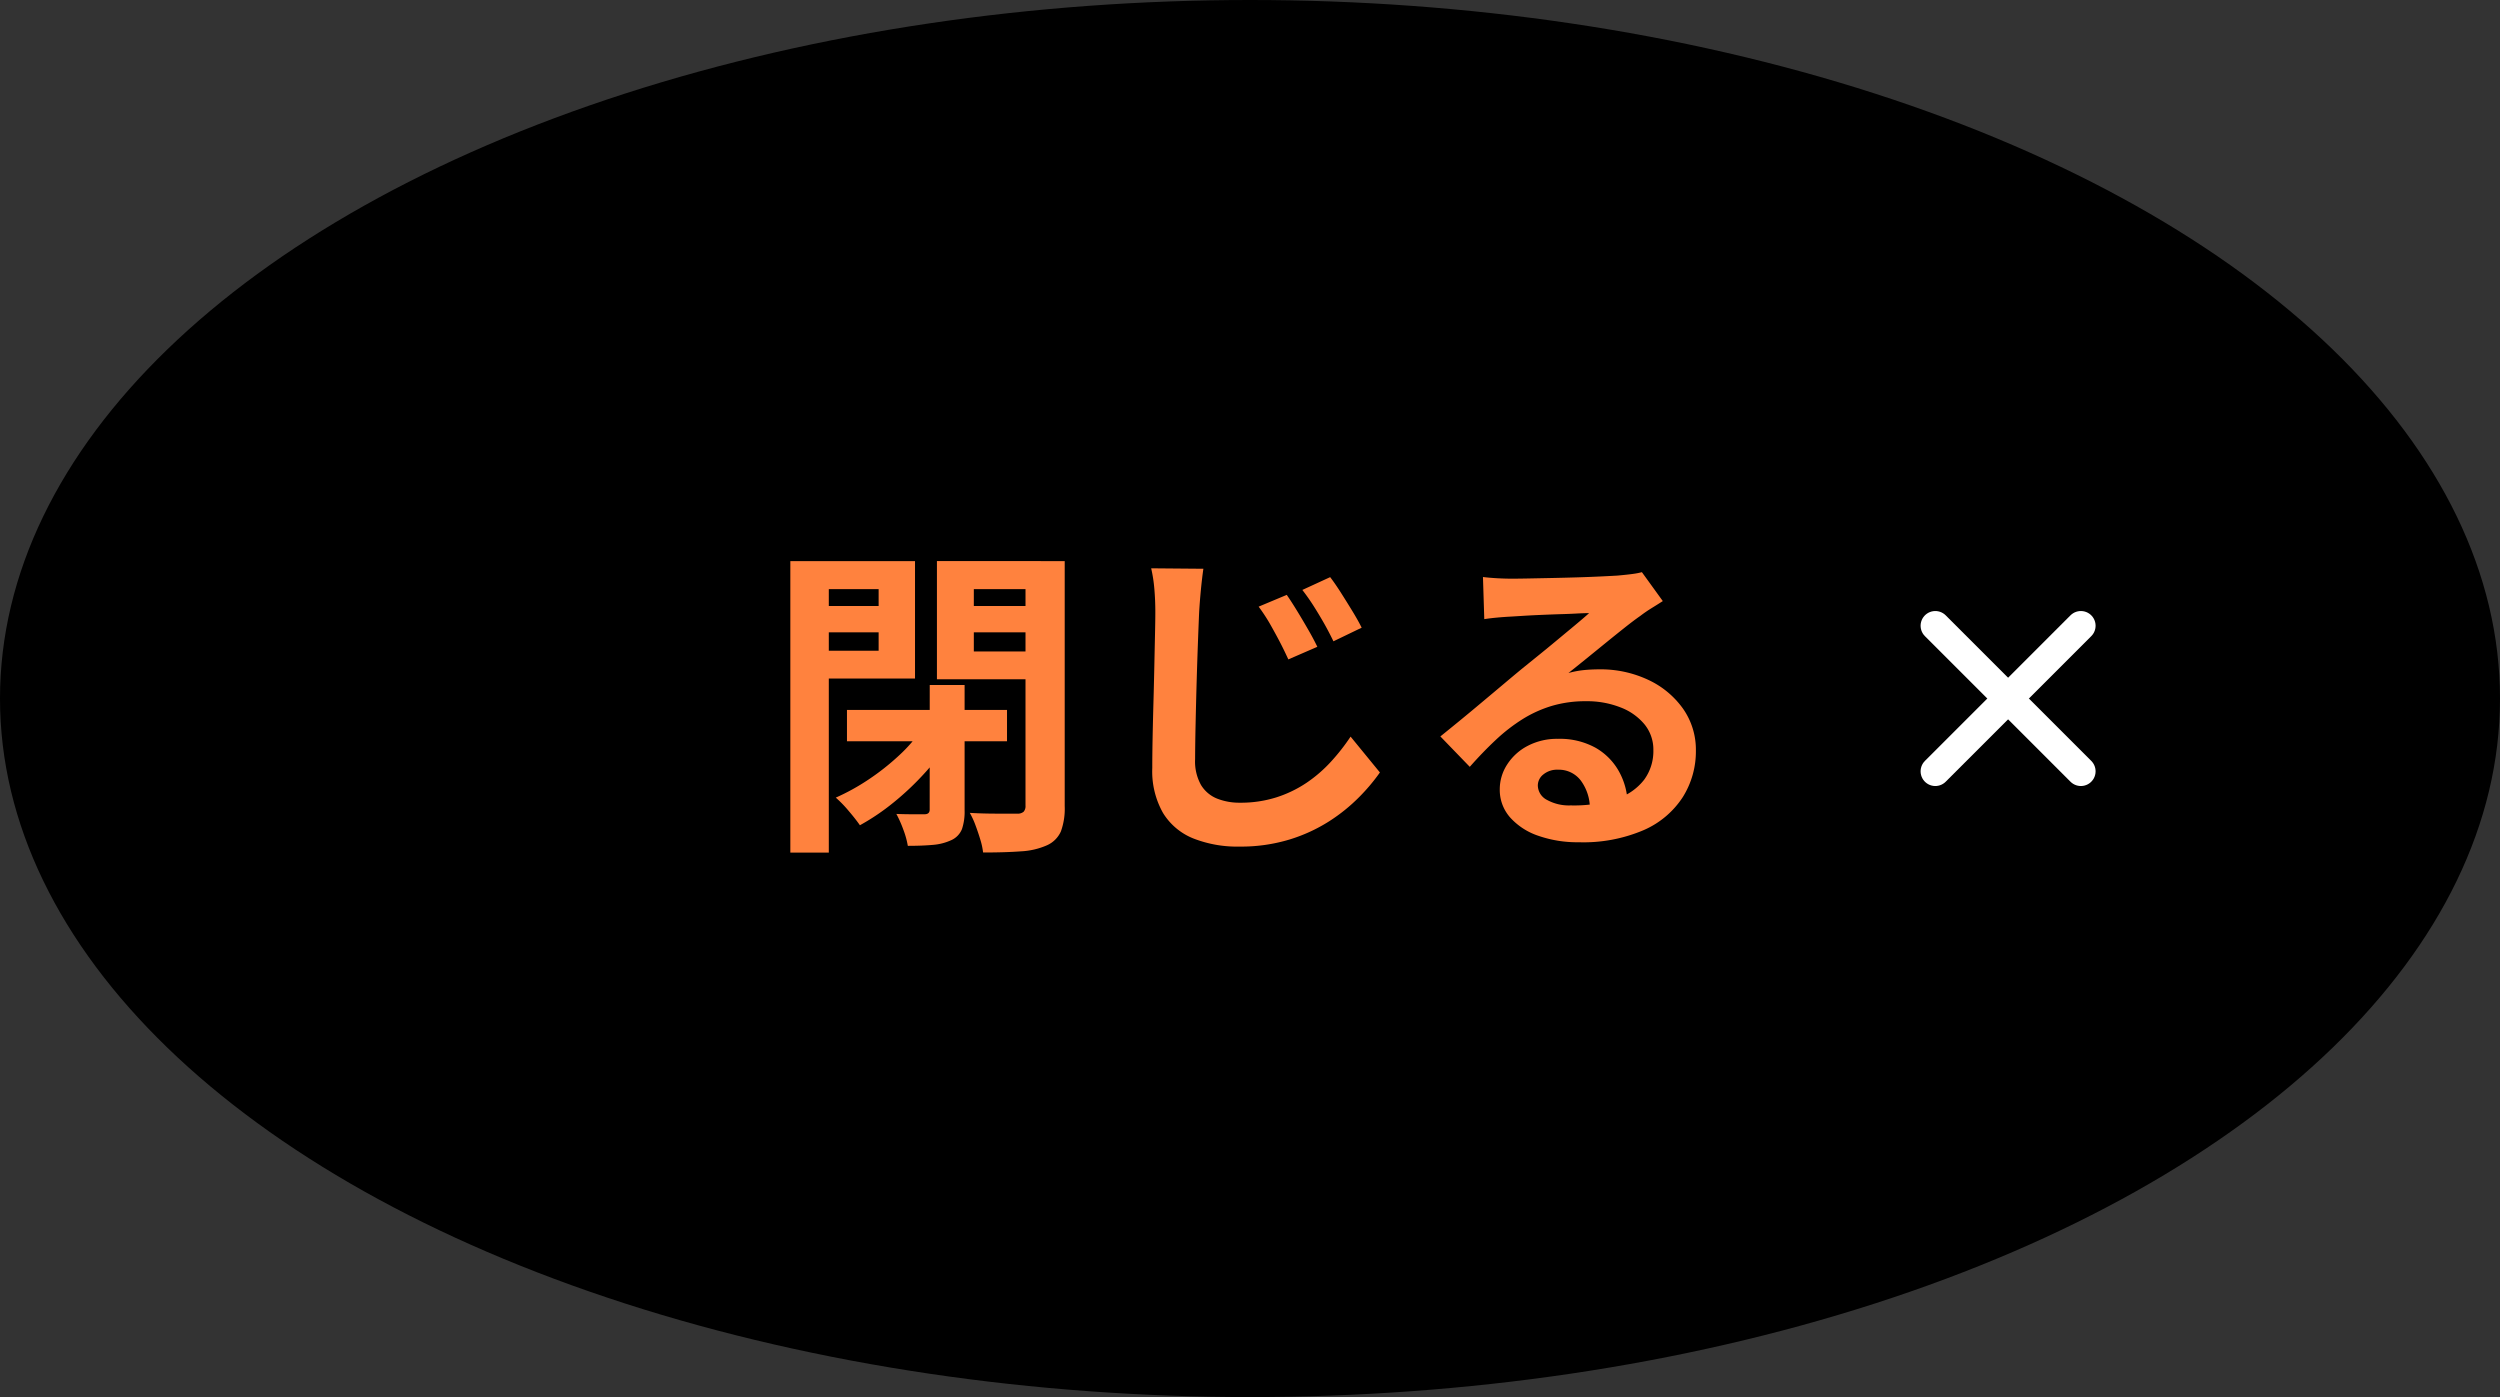 <svg xmlns="http://www.w3.org/2000/svg" width="170" height="95" viewBox="0 0 170 95">
  <rect x="0" y="0" width="170" height="95" fill="#333333" stroke="none"/>
  <g id="closebutton" transform="translate(-723 -2050)">
    <ellipse id="Ellipse_255" data-name="Ellipse 255" cx="85" cy="47.5" rx="85" ry="47.5" transform="translate(723 2050)"/>
    <path id="Path_13037" data-name="Path 13037" d="M-27.406-7.726h10.883v2.131H-27.406Zm5.628-1.695h2.371V-.9A3.718,3.718,0,0,1-19.585.375a1.4,1.4,0,0,1-.722.753,3.679,3.679,0,0,1-1.261.324q-.718.065-1.7.065a5.851,5.851,0,0,0-.305-1.1,7.947,7.947,0,0,0-.474-1.069q.608.022,1.162.022h.751q.352,0,.352-.313Zm-.529,2.985,1.884.745A14.421,14.421,0,0,1-22.11-3.444a18.89,18.89,0,0,1-2.135,2.019A15.346,15.346,0,0,1-26.526.117q-.294-.424-.775-.987a8.088,8.088,0,0,0-.866-.892,14.636,14.636,0,0,0,2.221-1.226,16.3,16.3,0,0,0,2.065-1.627A10.144,10.144,0,0,0-22.307-6.435Zm-7.643-8.356h5.509V-13H-29.95Zm10.213,0h5.552V-13h-5.552Zm4.472-3.053H-12.6V-1.19A4.526,4.526,0,0,1-12.859.535a1.859,1.859,0,0,1-.954.947,4.981,4.981,0,0,1-1.753.408q-1.06.08-2.584.08a4.787,4.787,0,0,0-.186-.87q-.147-.49-.331-.982a5.572,5.572,0,0,0-.387-.843q.647.039,1.306.048t1.182.006l.738,0a.618.618,0,0,0,.435-.132.575.575,0,0,0,.127-.418Zm-14.47,0h6.956v7.986h-6.956v-1.891h4.482v-4.188h-4.482Zm15.878,0v1.908h-4.923V-11.7h4.923v1.891h-7.432v-8.038Zm-17.4,0h2.616V1.979h-2.616ZM2.5-15.549q.311.45.7,1.086t.76,1.283q.373.648.619,1.163l-1.972.857q-.323-.707-.637-1.3T1.33-13.625a11.977,11.977,0,0,0-.743-1.123Zm2.951-1.206q.333.433.731,1.058t.782,1.255q.384.63.63,1.124l-1.92.926q-.34-.7-.674-1.283T4.322-14.8q-.347-.546-.763-1.084Zm-8.622-.569q-.1.705-.174,1.49t-.113,1.448q-.039.882-.086,2.169t-.088,2.7Q-3.671-8.094-3.7-6.739t-.033,2.373a3.266,3.266,0,0,0,.408,1.755,2.263,2.263,0,0,0,1.1.921A4.131,4.131,0,0,0-.69-1.416,8.023,8.023,0,0,0,1.793-1.78a8.092,8.092,0,0,0,2.043-.984A9.3,9.3,0,0,0,5.5-4.2,13.762,13.762,0,0,0,6.84-5.91L8.834-3.473a12.993,12.993,0,0,1-1.4,1.664A11.863,11.863,0,0,1,5.4-.163,11,11,0,0,1,2.683,1.088a11.329,11.329,0,0,1-3.4.48A8.142,8.142,0,0,1-3.85,1.016,4.283,4.283,0,0,1-5.915-.719a5.738,5.738,0,0,1-.73-3.053q0-.889.022-2.046t.057-2.412q.035-1.255.06-2.455t.046-2.171q.022-.971.022-1.528,0-.8-.065-1.56a9.938,9.938,0,0,0-.217-1.411Zm19.012.561q.458.056.991.085t1.006.028q.347,0,1.056-.013l1.6-.032q.888-.018,1.774-.045t1.6-.062q.715-.035,1.1-.057.686-.061,1.081-.117a4.442,4.442,0,0,0,.6-.117l1.422,1.967q-.374.24-.765.481t-.769.529q-.443.308-1.063.8t-1.3,1.045q-.684.558-1.337,1.087t-1.183.949a6.409,6.409,0,0,1,1.06-.2q.5-.049,1.026-.049a7.593,7.593,0,0,1,3.356.721,6,6,0,0,1,2.356,1.962,4.85,4.85,0,0,1,.868,2.85A5.839,5.839,0,0,1,29.432-1.8,6.04,6.04,0,0,1,26.784.442a10.418,10.418,0,0,1-4.437.831,8.04,8.04,0,0,1-2.741-.44A4.5,4.5,0,0,1,17.684-.418a2.831,2.831,0,0,1-.7-1.915,3.087,3.087,0,0,1,.5-1.676,3.647,3.647,0,0,1,1.391-1.268,4.282,4.282,0,0,1,2.062-.482,5.018,5.018,0,0,1,2.558.605,4.2,4.2,0,0,1,1.6,1.62,4.712,4.712,0,0,1,.585,2.22l-2.567.335a3.2,3.2,0,0,0-.616-1.94,1.872,1.872,0,0,0-1.55-.741,1.473,1.473,0,0,0-1,.323.959.959,0,0,0-.375.74,1.125,1.125,0,0,0,.62.989,3.093,3.093,0,0,0,1.62.376,9.345,9.345,0,0,0,3.111-.447,3.867,3.867,0,0,0,1.88-1.3,3.3,3.3,0,0,0,.626-2.016,2.709,2.709,0,0,0-.6-1.746A3.929,3.929,0,0,0,25.187-7.9a6.18,6.18,0,0,0-2.328-.417A8.037,8.037,0,0,0,20.527-8a8.257,8.257,0,0,0-2,.907,11.894,11.894,0,0,0-1.817,1.411q-.881.825-1.765,1.827l-2-2.068q.586-.471,1.334-1.084T15.8-8.271q.779-.651,1.476-1.238t1.175-.982l1.084-.877q.622-.5,1.28-1.049l1.252-1.04q.594-.495.994-.851-.335,0-.868.029t-1.158.045q-.625.021-1.253.048t-1.168.06l-.887.055q-.44.022-.927.067t-.869.106Z" transform="translate(808 2106)" fill="#ff823e"/>
    <g id="Group_5655" data-name="Group 5655" transform="translate(1717.978 12.949) rotate(45)">
      <line id="Line_423" data-name="Line 423" y2="14" transform="translate(867 2074)" fill="none" stroke="#fff" stroke-linecap="round" stroke-width="2"/>
      <line id="Line_424" data-name="Line 424" y2="14" transform="translate(874 2081) rotate(90)" fill="none" stroke="#fff" stroke-linecap="round" stroke-width="2"/>
    </g>
  </g>
</svg>
